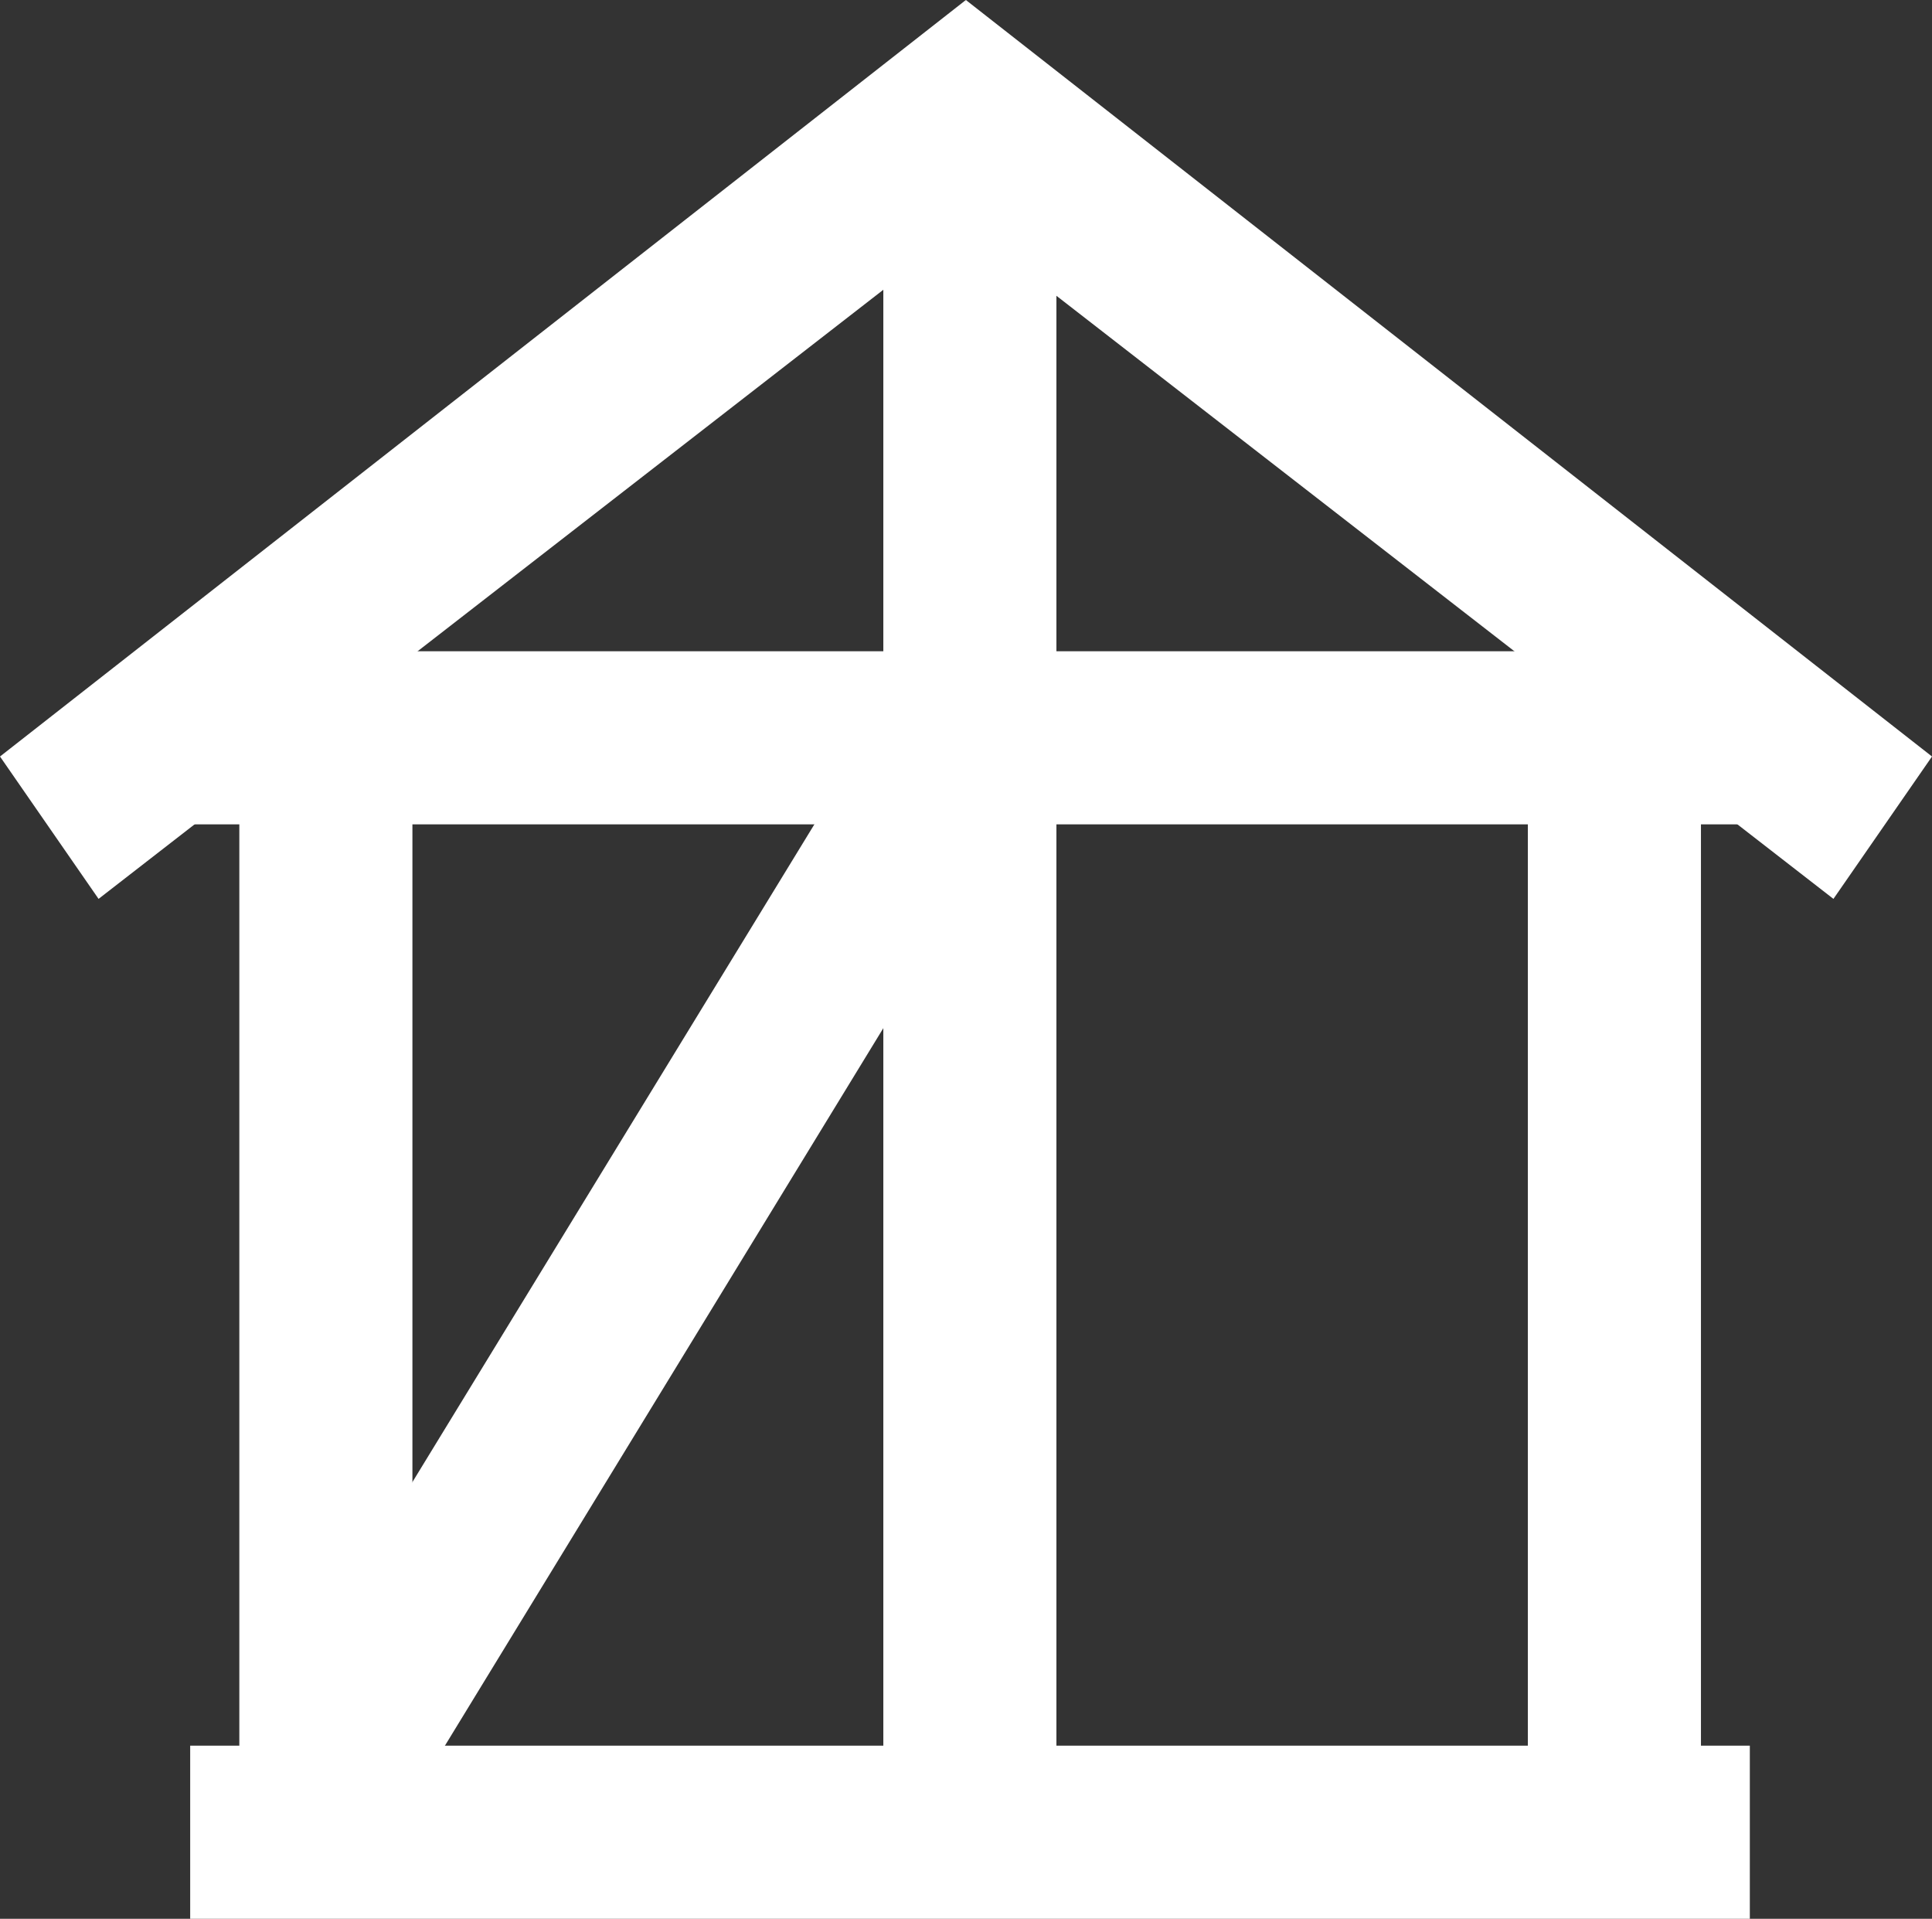 <svg xmlns="http://www.w3.org/2000/svg" viewBox="0 0 72.33 71.83"><rect x="0" y="0" width="72.33" height="71.83" fill="#333333" stroke="none"/><defs><style>.cls-1{fill:#fff;}</style></defs><g id="レイヤー_2" data-name="レイヤー 2"><g id="contents"><rect class="cls-1" x="7.12" y="24.38" width="58.39" height="6.48"/><polygon class="cls-1" points="36.43 8.24 3.69 33.65 0 28.32 36.16 0 36.43 8.24"/><polygon class="cls-1" points="35.9 8.24 68.64 33.65 72.33 28.32 36.16 0 35.9 8.24"/><rect class="cls-1" x="7.12" y="65.35" width="58.39" height="6.48"/><rect class="cls-1" x="5.46" y="34.62" width="61.72" height="6.48" transform="translate(74.17 1.54) rotate(90)"/><rect class="cls-1" x="-7.72" y="45.56" width="39.83" height="6.48" transform="translate(61 36.61) rotate(90)"/><rect class="cls-1" x="40.52" y="45.56" width="39.83" height="6.48" transform="translate(109.24 -11.63) rotate(90)"/><polygon class="cls-1" points="13.29 70.86 38.33 29.88 34.07 25 9.03 65.97 13.29 70.86"/></g></g></svg>